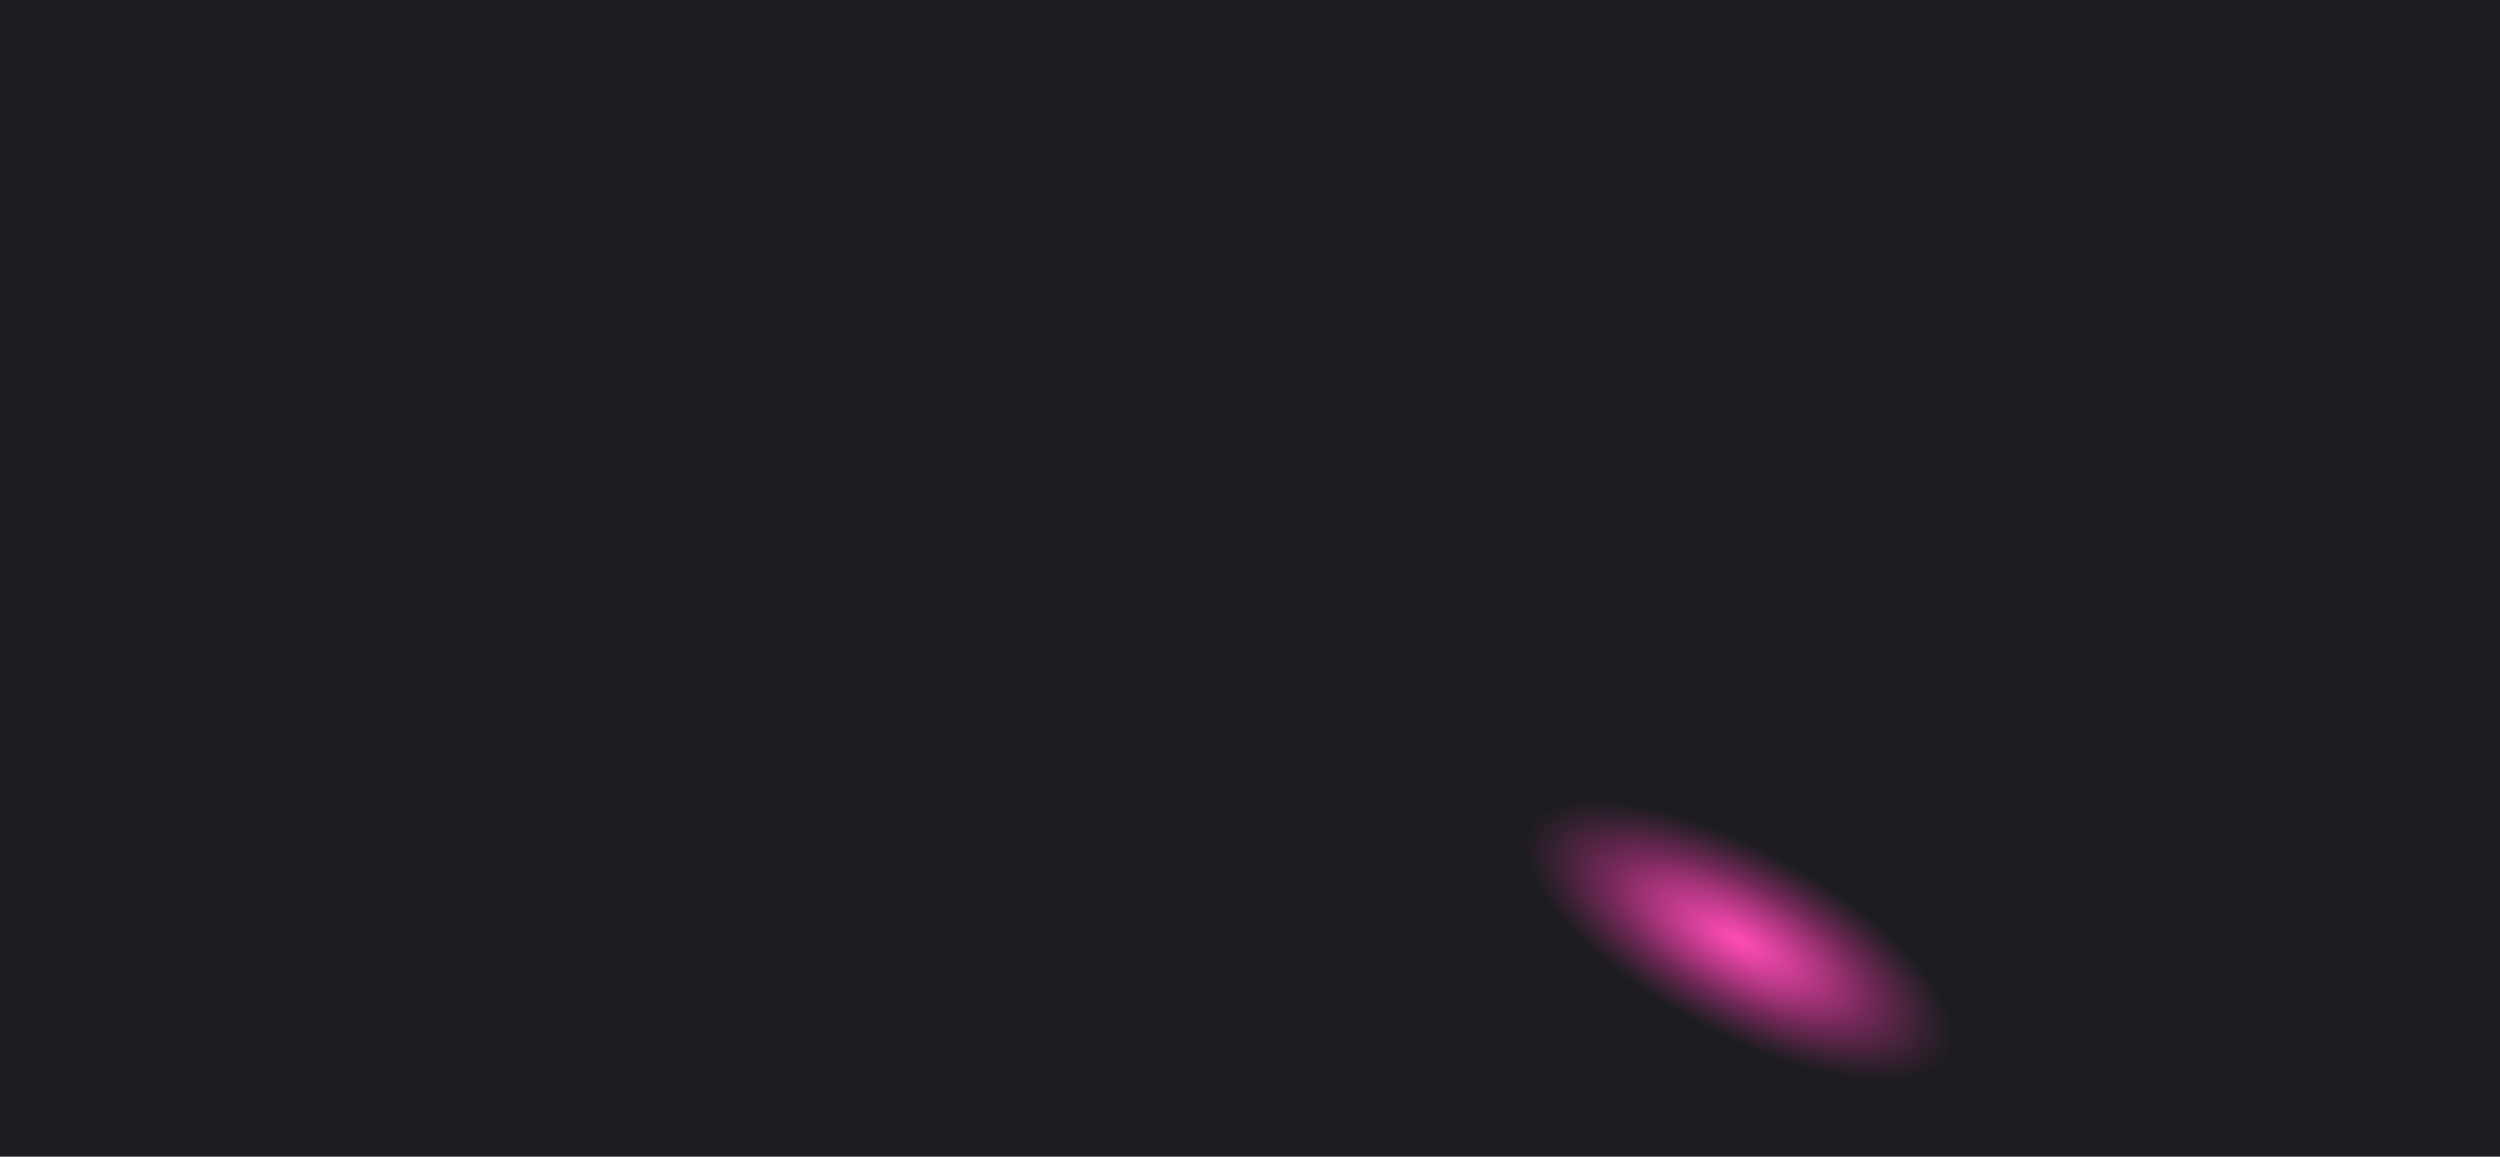<?xml version="1.0" encoding="UTF-8"?> <svg xmlns="http://www.w3.org/2000/svg" xmlns:xlink="http://www.w3.org/1999/xlink" id="Слой_1" data-name="Слой 1" viewBox="0 0 443.52 205.2"> <defs> <style>.cls-1{fill:url(#Безымянный_градиент_92);}</style> <radialGradient id="Безымянный_градиент_92" cx="308.41" cy="167.05" r="42.22" gradientTransform="matrix(0.88, 0.48, -0.19, 0.34, 68.86, -37.97)" gradientUnits="userSpaceOnUse"> <stop offset="0" stop-color="#ff0098" stop-opacity="0.7"></stop> <stop offset="0.27" stop-color="#b70972" stop-opacity="0.79"></stop> <stop offset="0.61" stop-color="#641347" stop-opacity="0.91"></stop> <stop offset="0.86" stop-color="#311a2b" stop-opacity="0.97"></stop> <stop offset="1" stop-color="#1d1c21"></stop> </radialGradient> </defs> <rect class="cls-1" width="443.7" height="205.2"></rect> </svg> 